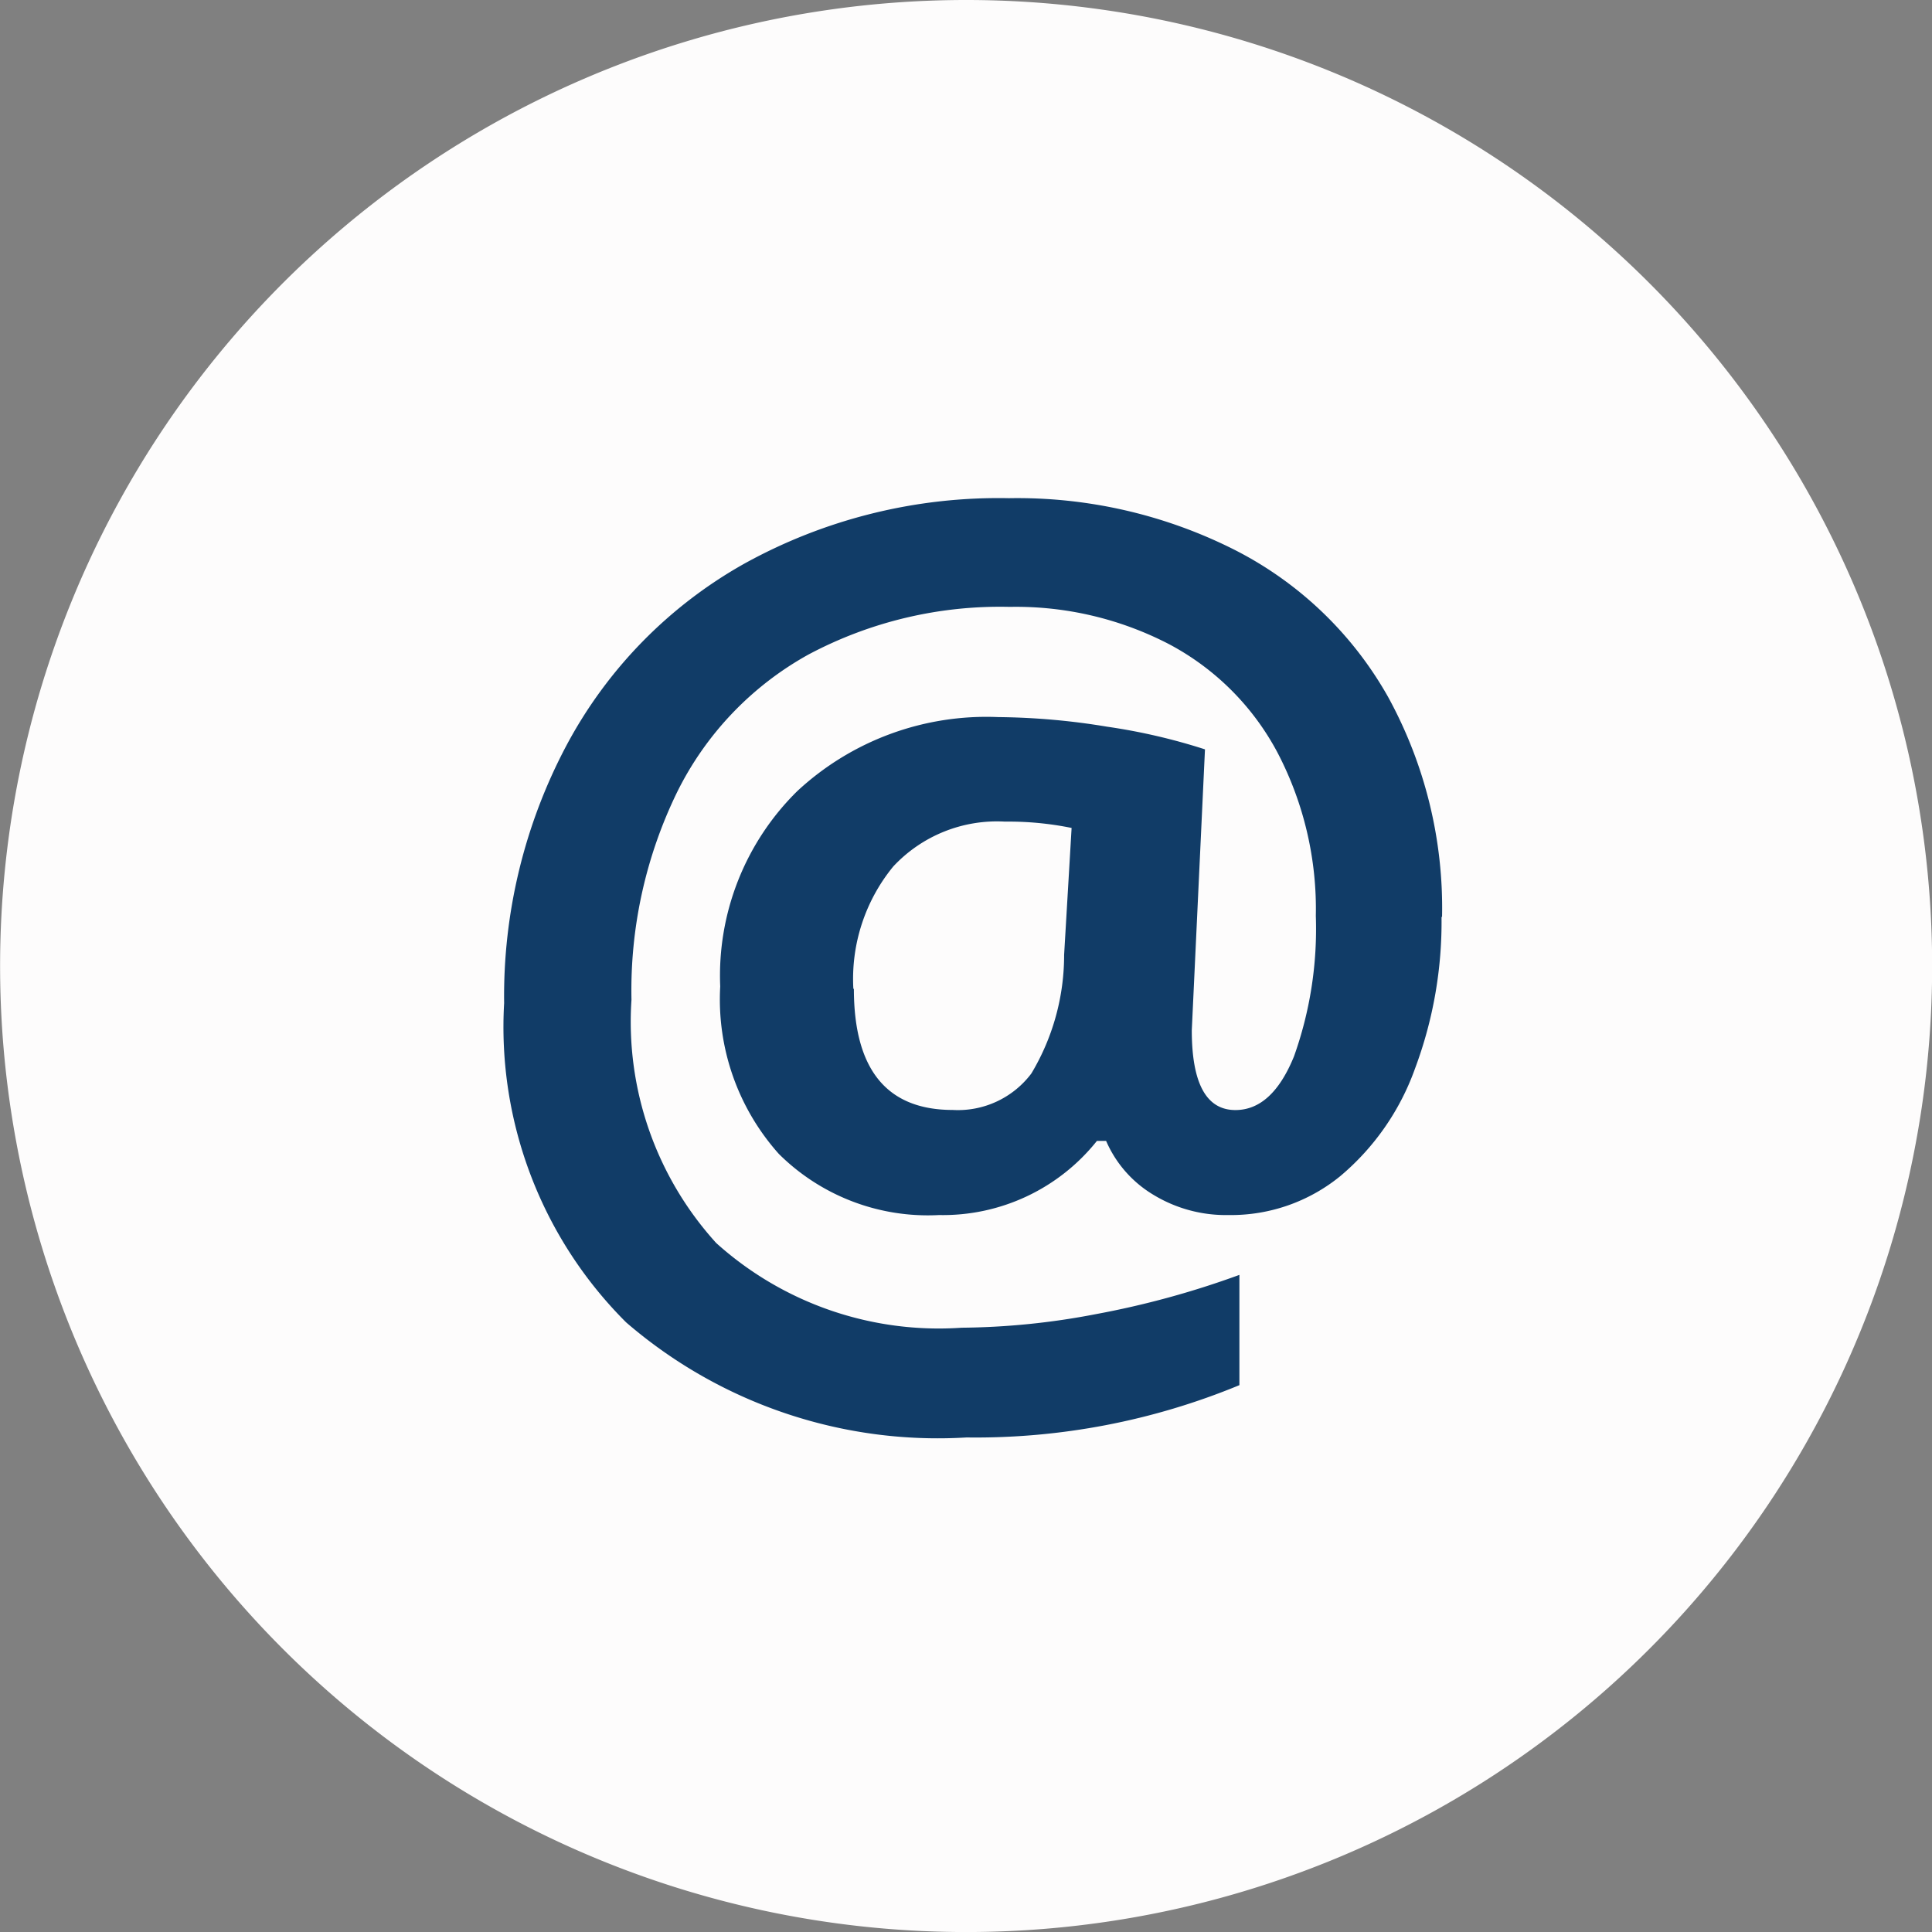 <svg id="グループ_864" data-name="グループ 864" xmlns="http://www.w3.org/2000/svg" xmlns:xlink="http://www.w3.org/1999/xlink" width="40.297" height="40.297" viewBox="0 0 40.297 40.297">
  <rect x="0" y="0" width="40.297" height="40.297" fill="#808080" stroke="none"/>
  <defs>
    <clipPath id="clip-path">
      <rect id="長方形_1372" data-name="長方形 1372" width="40.297" height="40.297" fill="#fdfcfc"/>
    </clipPath>
  </defs>
  <g id="グループ_730" data-name="グループ 730" transform="translate(0 0)" clip-path="url(#clip-path)">
    <path id="パス_4847" data-name="パス 4847" d="M40.3,20.149A20.149,20.149,0,1,1,20.149,0,20.149,20.149,0,0,1,40.3,20.149" transform="translate(0 0)" fill="#fdfcfc"/>
    <path id="パス_4848" data-name="パス 4848" d="M34.981,23.988a8.72,8.72,0,0,1-.551,3.157,5.224,5.224,0,0,1-1.557,2.246,3.606,3.606,0,0,1-2.336.815,2.91,2.91,0,0,1-1.57-.425,2.435,2.435,0,0,1-.982-1.121h-.192A4.108,4.108,0,0,1,24.5,30.206a4.408,4.408,0,0,1-3.342-1.276,4.837,4.837,0,0,1-1.222-3.492,5.4,5.4,0,0,1,1.606-4.073,5.792,5.792,0,0,1,4.193-1.545,14.551,14.551,0,0,1,2.27.2,12.449,12.449,0,0,1,2.042.473l-.275,5.858q0,1.665.91,1.665.766,0,1.222-1.12a7.9,7.9,0,0,0,.455-2.929,7.039,7.039,0,0,0-.8-3.408A5.449,5.449,0,0,0,29.3,18.3a6.93,6.93,0,0,0-3.325-.779,8.5,8.5,0,0,0-4.2.995,6.648,6.648,0,0,0-2.738,2.869,9.435,9.435,0,0,0-.952,4.331,6.866,6.866,0,0,0,1.767,5.073,6.937,6.937,0,0,0,5.122,1.767,15.35,15.35,0,0,0,2.791-.282,18.507,18.507,0,0,0,3-.82v2.3a14.4,14.4,0,0,1-5.691,1.091,9.95,9.95,0,0,1-7.1-2.4,8.7,8.7,0,0,1-2.545-6.661,11.153,11.153,0,0,1,1.3-5.373,9.432,9.432,0,0,1,3.7-3.786,10.955,10.955,0,0,1,5.529-1.371,10.053,10.053,0,0,1,4.708,1.078,7.651,7.651,0,0,1,3.2,3.067,9.152,9.152,0,0,1,1.126,4.588m-12.268,1.5q0,2.527,2.061,2.527a1.916,1.916,0,0,0,1.641-.761,4.805,4.805,0,0,0,.683-2.474l.156-2.647A6.563,6.563,0,0,0,25.876,22a2.958,2.958,0,0,0-2.33.935,3.7,3.7,0,0,0-.833,2.552" transform="translate(-4.914 -4.863)" fill="#113c67"/>
  </g>
</svg>
